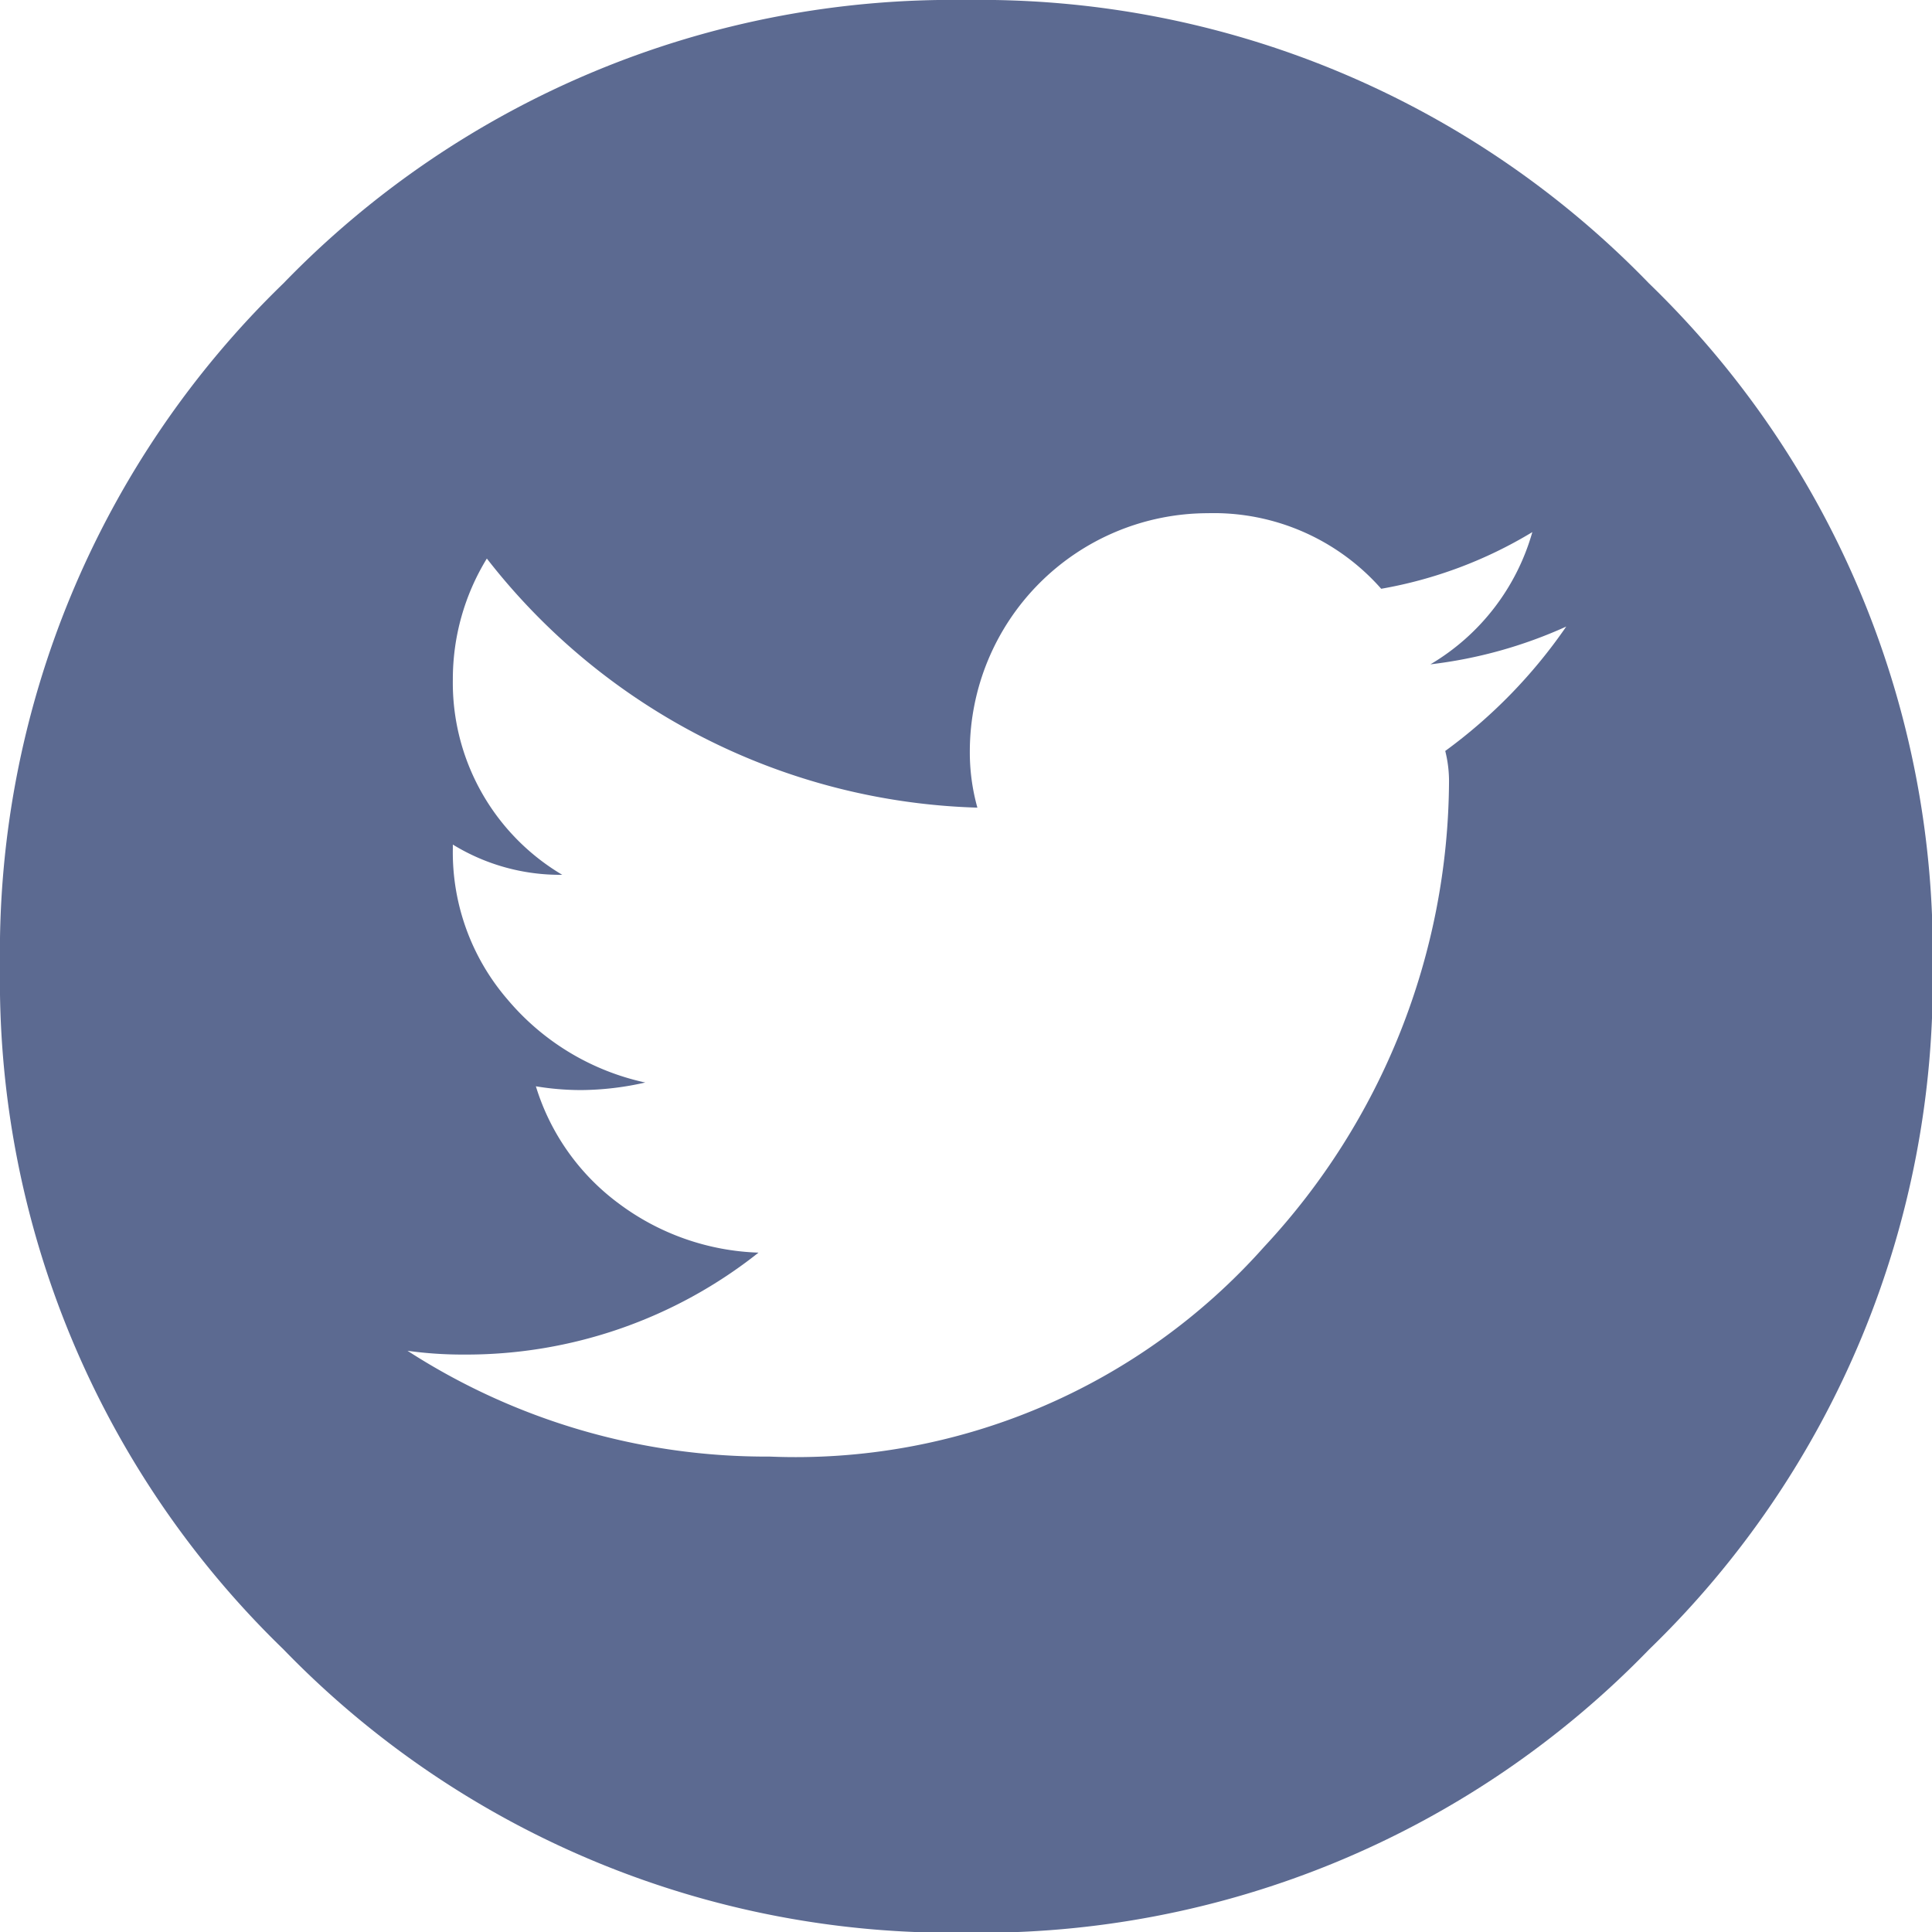 <svg xmlns="http://www.w3.org/2000/svg" width="20.453" height="20.453" viewBox="0 0 20.453 20.453">
  <path id="social_twitter_circle" data-name="social twitter circle" d="M17.457,3a9.853,9.853,0,0,0-7.23-3A9.853,9.853,0,0,0,3,3a9.853,9.853,0,0,0-3,7.23,9.853,9.853,0,0,0,3,7.23,9.853,9.853,0,0,0,7.23,3,9.853,9.853,0,0,0,7.23-3,9.853,9.853,0,0,0,3-7.23A9.853,9.853,0,0,0,17.457,3ZM15.3,7.95a1.313,1.313,0,0,1,.04.32A7.277,7.277,0,0,1,13.382,13.2,6.633,6.633,0,0,1,8.149,15.42,7,7,0,0,1,4.314,14.3a4.242,4.242,0,0,0,.6.04,4.977,4.977,0,0,0,3.116-1.079,2.612,2.612,0,0,1-1.478-.519A2.425,2.425,0,0,1,5.673,11.5a2.911,2.911,0,0,0,.479.04,3.136,3.136,0,0,0,.679-.08,2.635,2.635,0,0,1-1.458-.879,2.385,2.385,0,0,1-.579-1.6v-.04a2.166,2.166,0,0,0,1.158.32A2.363,2.363,0,0,1,4.794,7.191a2.443,2.443,0,0,1,.36-1.278,6.828,6.828,0,0,0,5.193,2.637,2.172,2.172,0,0,1-.08-.6,2.523,2.523,0,0,1,2.517-2.517,2.362,2.362,0,0,1,1.838.8,4.619,4.619,0,0,0,1.6-.6,2.379,2.379,0,0,1-1.079,1.4,4.85,4.85,0,0,0,1.438-.4A5.458,5.458,0,0,1,15.3,7.95Zm5.153,11.225" fill="#5c6a91"/>
</svg>
